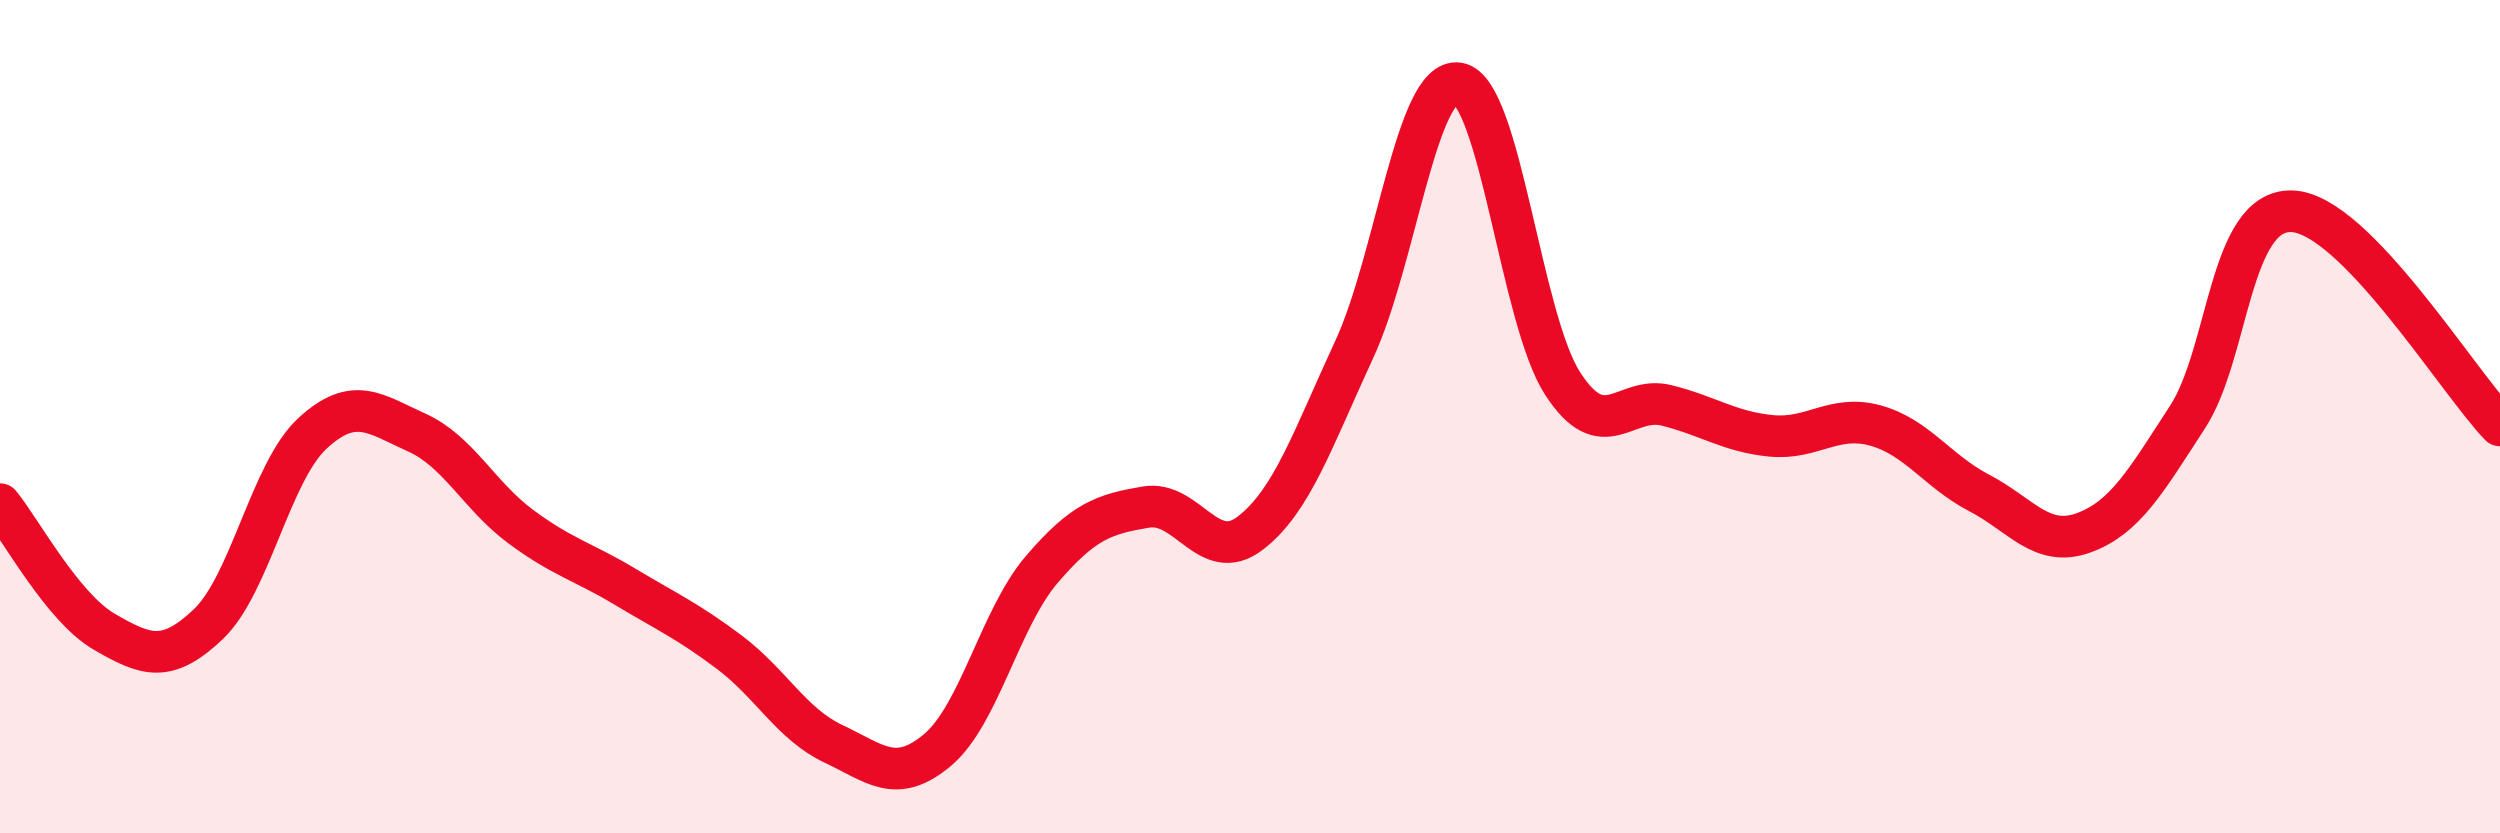 
    <svg width="60" height="20" viewBox="0 0 60 20" xmlns="http://www.w3.org/2000/svg">
      <path
        d="M 0,12.1 C 0.5,12.71 1.5,14.58 2.5,15.16 C 3.5,15.74 4,15.93 5,14.98 C 6,14.03 6.5,11.32 7.5,10.4 C 8.5,9.48 9,9.93 10,10.38 C 11,10.83 11.5,11.9 12.5,12.64 C 13.5,13.38 14,13.48 15,14.08 C 16,14.68 16.5,14.9 17.5,15.65 C 18.5,16.4 19,17.38 20,17.85 C 21,18.32 21.5,18.84 22.5,18 C 23.5,17.16 24,14.84 25,13.67 C 26,12.5 26.5,12.34 27.5,12.17 C 28.5,12 29,13.56 30,12.8 C 31,12.04 31.5,10.55 32.5,8.39 C 33.5,6.23 34,1.84 35,2 C 36,2.16 36.5,7.65 37.5,9.2 C 38.5,10.75 39,9.48 40,9.73 C 41,9.98 41.5,10.36 42.5,10.46 C 43.5,10.56 44,9.94 45,10.21 C 46,10.48 46.5,11.31 47.5,11.83 C 48.5,12.35 49,13.15 50,12.79 C 51,12.43 51.5,11.55 52.5,10.01 C 53.5,8.47 53.5,5.03 55,5.07 C 56.5,5.11 59,9.18 60,10.21L60 20L0 20Z"
        fill="#EB0A25"
        opacity="0.1"
        stroke-linecap="round"
        stroke-linejoin="round"
      />
      <path
        d="M 0,12.1 C 0.5,12.71 1.5,14.58 2.5,15.16 C 3.5,15.74 4,15.93 5,14.98 C 6,14.03 6.5,11.32 7.5,10.4 C 8.5,9.48 9,9.93 10,10.38 C 11,10.83 11.5,11.9 12.5,12.64 C 13.5,13.38 14,13.48 15,14.08 C 16,14.68 16.5,14.9 17.5,15.65 C 18.5,16.4 19,17.38 20,17.85 C 21,18.32 21.5,18.84 22.5,18 C 23.5,17.16 24,14.84 25,13.67 C 26,12.5 26.5,12.34 27.5,12.17 C 28.5,12 29,13.56 30,12.8 C 31,12.04 31.5,10.55 32.5,8.39 C 33.5,6.23 34,1.84 35,2 C 36,2.16 36.5,7.65 37.5,9.2 C 38.5,10.75 39,9.48 40,9.73 C 41,9.98 41.5,10.36 42.5,10.46 C 43.5,10.56 44,9.94 45,10.21 C 46,10.48 46.5,11.31 47.5,11.83 C 48.5,12.35 49,13.15 50,12.79 C 51,12.43 51.5,11.55 52.5,10.01 C 53.5,8.47 53.5,5.03 55,5.07 C 56.5,5.11 59,9.18 60,10.21"
        stroke="#EB0A25"
        stroke-width="1"
        fill="none"
        stroke-linecap="round"
        stroke-linejoin="round"
      />
    </svg>
  